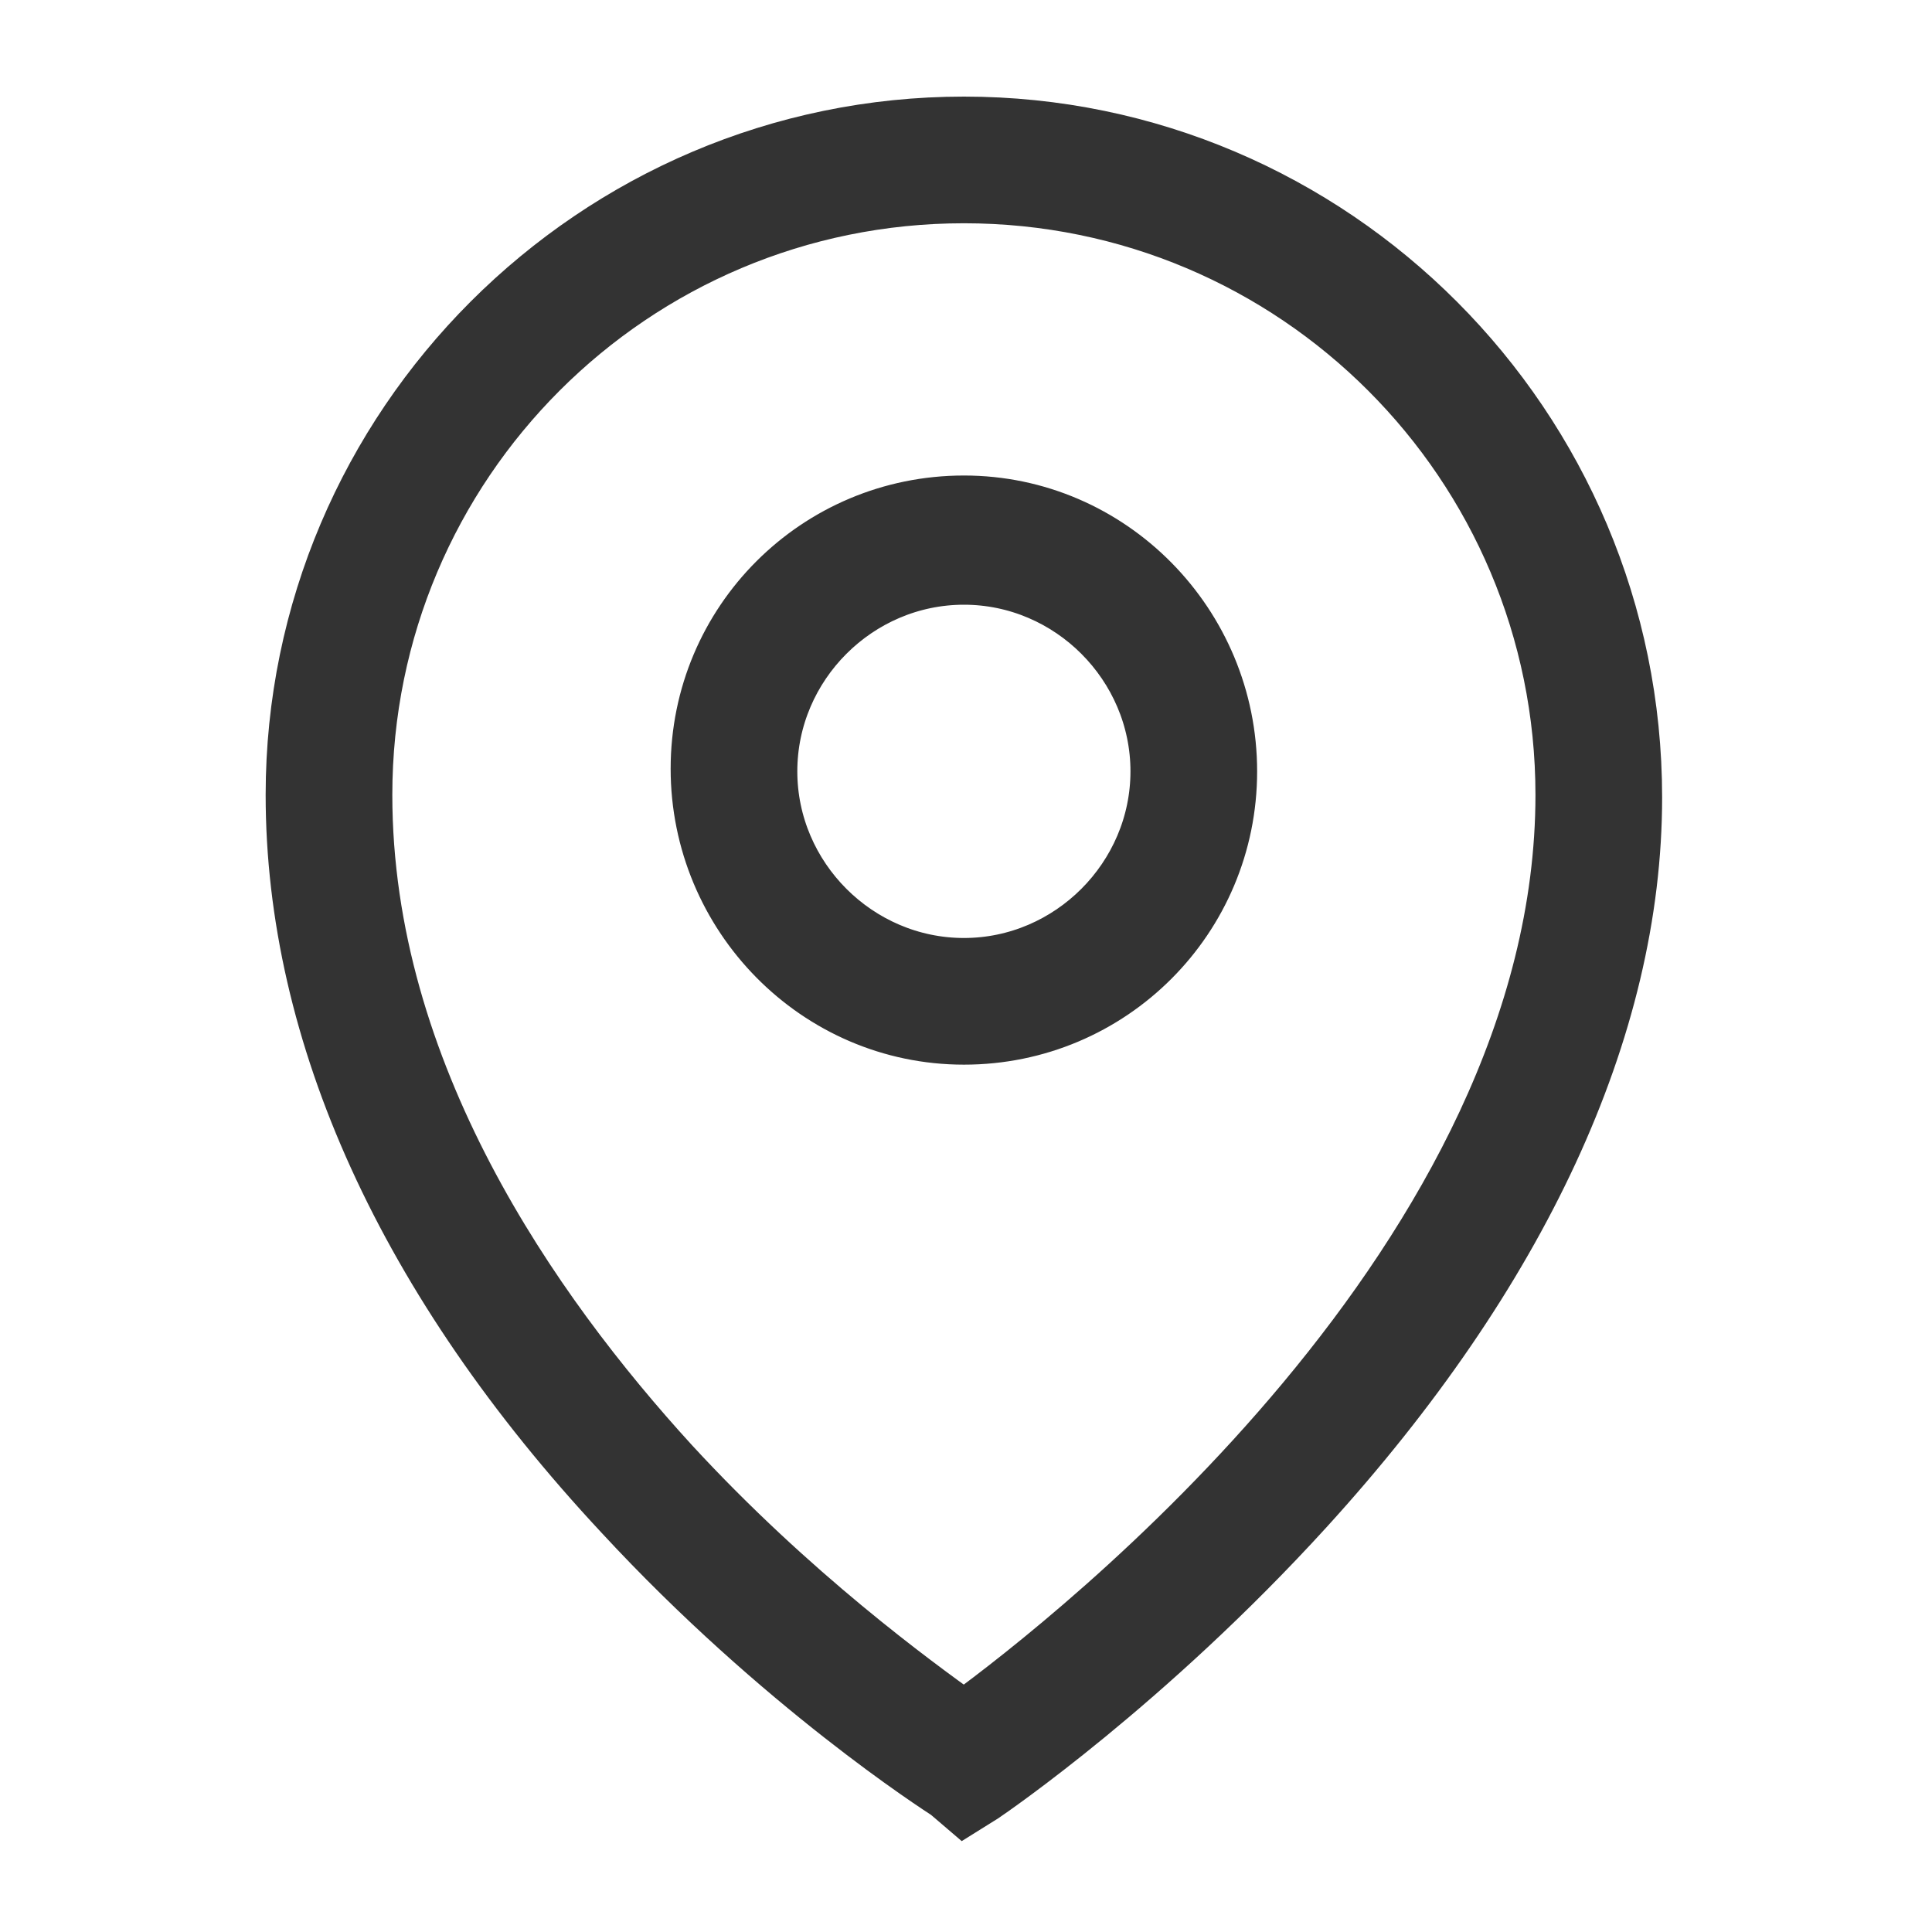 <svg width="20" height="20" viewBox="0 0 16 16" fill="none" xmlns="http://www.w3.org/2000/svg">
<path d="M7.983 1C4.91 1 2.4 3.51 2.4 6.583C2.4 8.573 3.33 10.629 5.126 12.555C6.446 13.983 7.766 14.827 7.831 14.87L7.983 15L8.156 14.892C8.221 14.848 9.519 13.961 10.839 12.512C12.613 10.564 13.565 8.53 13.565 6.604C13.565 3.51 11.055 1 7.983 1ZM7.983 14.199C7.593 13.918 6.576 13.182 5.581 12.101C4.434 10.845 3.049 8.876 3.049 6.583C3.049 3.856 5.256 1.649 7.983 1.649C10.709 1.649 12.916 3.856 12.916 6.583C12.916 10.391 8.87 13.55 7.983 14.199ZM7.983 4.138C6.749 4.138 5.754 5.133 5.754 6.366C5.754 7.6 6.749 8.617 7.983 8.617C9.216 8.617 10.211 7.621 10.211 6.388C10.211 5.155 9.216 4.138 7.983 4.138ZM7.983 7.968C7.117 7.968 6.403 7.253 6.403 6.388C6.403 5.522 7.117 4.808 7.983 4.808C8.848 4.808 9.562 5.522 9.562 6.388C9.562 7.253 8.848 7.968 7.983 7.968Z" fill="#333333" stroke="#333333" stroke-width="0.4"/>
</svg>
